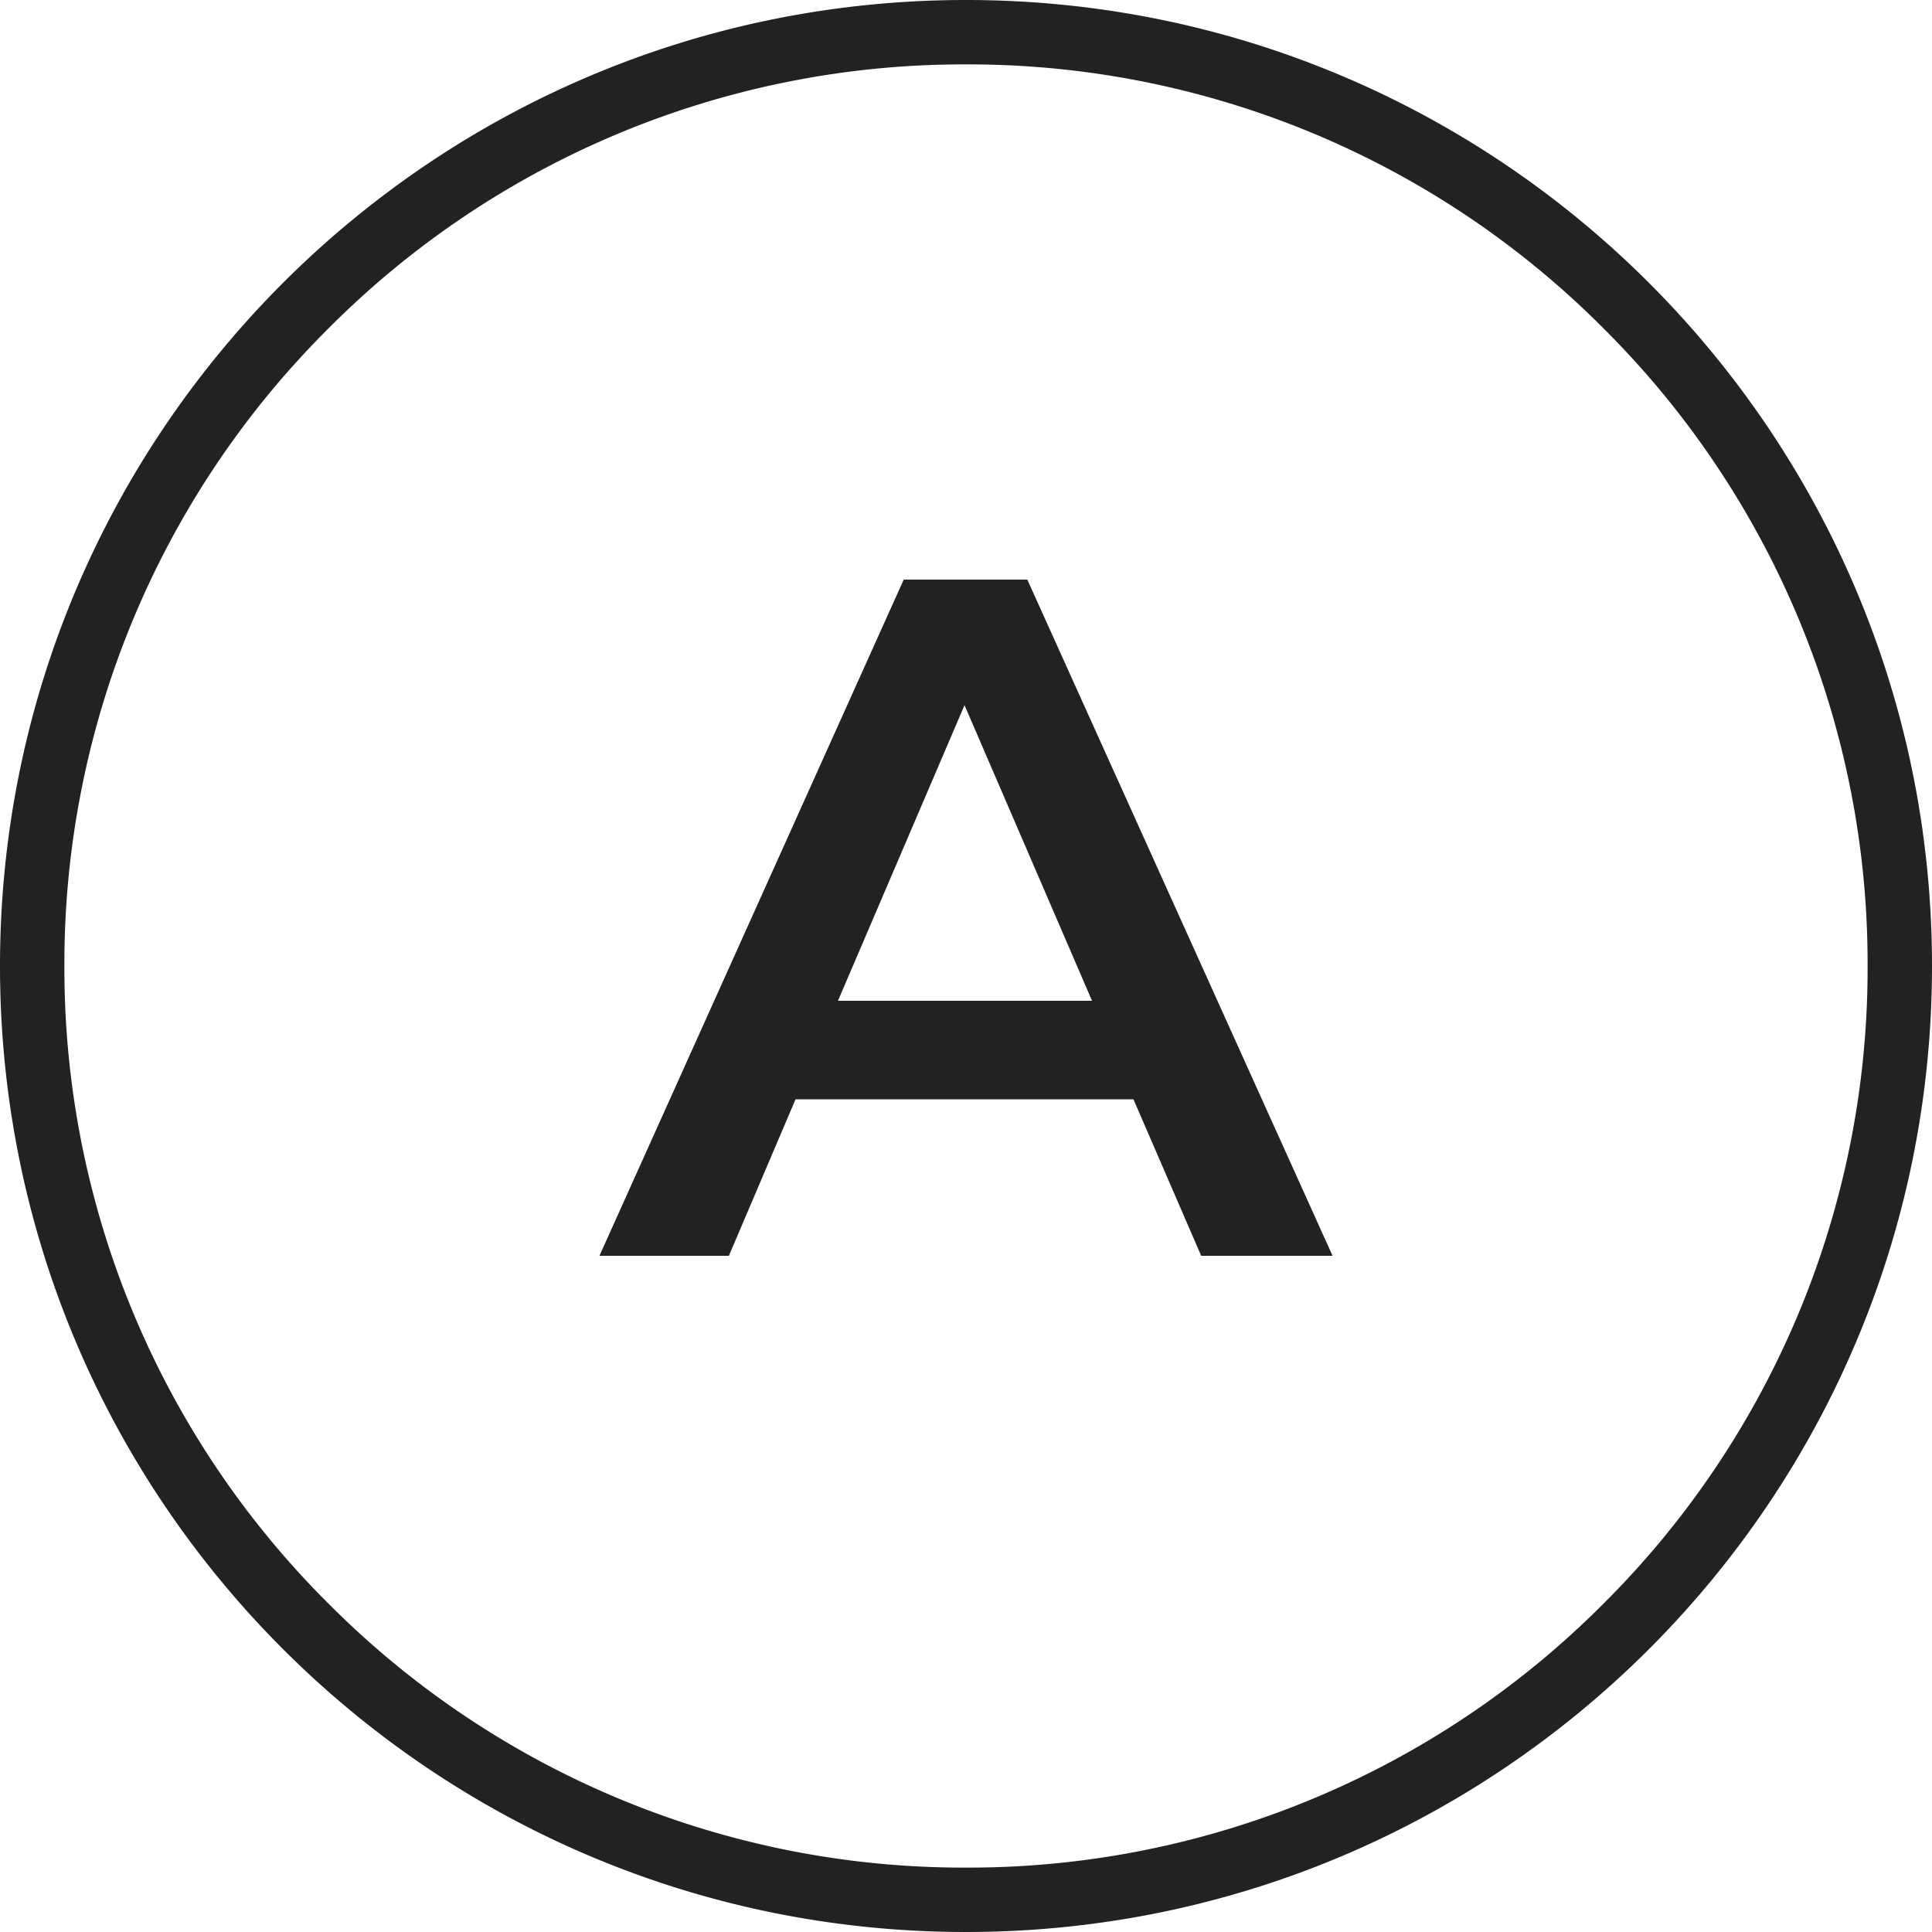 <svg xmlns="http://www.w3.org/2000/svg" width="30" height="30" viewBox="0 0 30 30"><g fill="none"><path d="M15 0A15 15 0 1 1 0 15 15 15 0 0 1 15 0z"/><path d="M15 1a13.91 13.91 0 0 0-9.9 4.1A13.908 13.908 0 0 0 1 15a13.91 13.91 0 0 0 4.1 9.9A13.908 13.908 0 0 0 15 29a13.91 13.91 0 0 0 9.9-4.1A13.908 13.908 0 0 0 29 15a13.91 13.91 0 0 0-4.1-9.9A13.908 13.908 0 0 0 15 1m0-1c8.284 0 15 6.716 15 15 0 8.284-6.716 15-15 15-8.284 0-15-6.716-15-15C0 6.716 6.716 0 15 0z" fill="#222"/><path d="M18.652 19.5h2.04L15.952 9h-1.919L9.308 19.5h2.01l1.035-2.43H17.6zm-5.64-3.96l1.965-4.59 1.98 4.59z" fill="#222"/></g></svg>